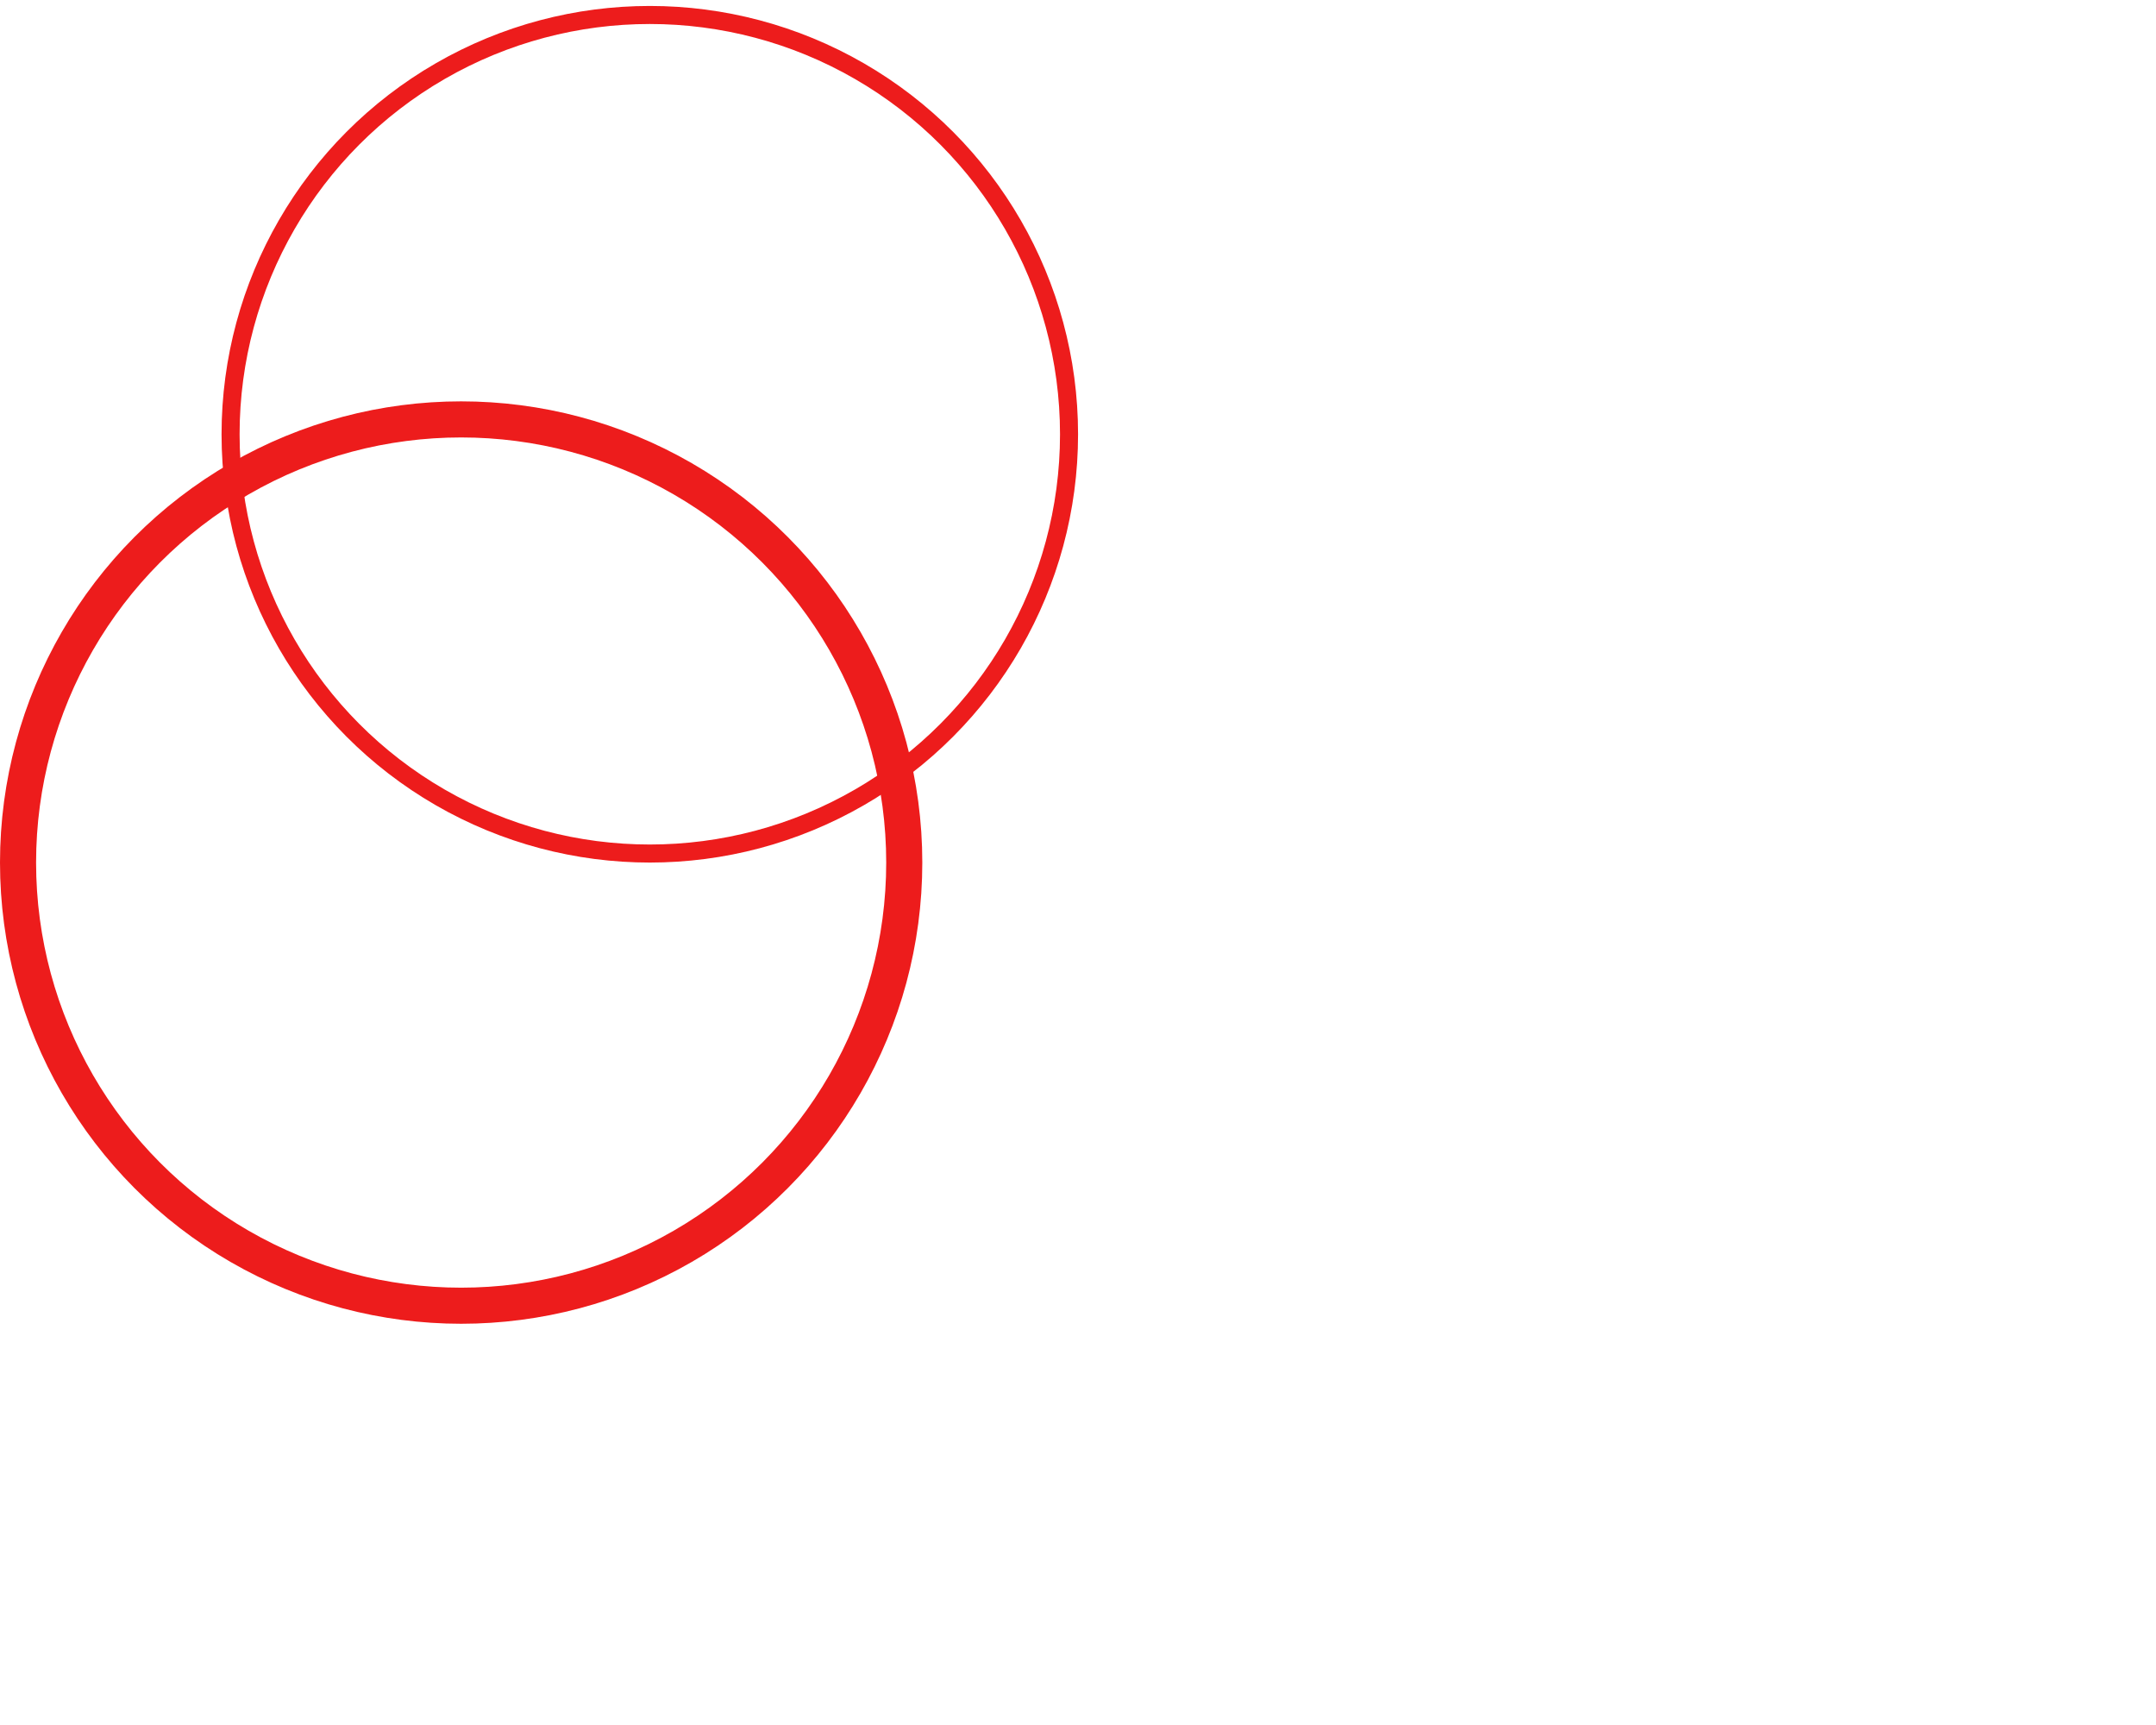 <?xml version="1.0" encoding="UTF-8"?> <svg xmlns="http://www.w3.org/2000/svg" viewBox="0 0 179.25 142.41" width="75" height="60"><title>p10</title><circle style="transform: translateX(-7%) scale(0.5);" cx="108.05" cy="71.21" r="69.71" fill="none" stroke="#ed1c1c" stroke-miterlimit="10" stroke-width="3"></circle><circle style="transform: translateX(27%);" cx="38.34" cy="71.21" r="36.84" fill="none" stroke="#ed1c1c" stroke-miterlimit="10" stroke-width="3"></circle></svg> 